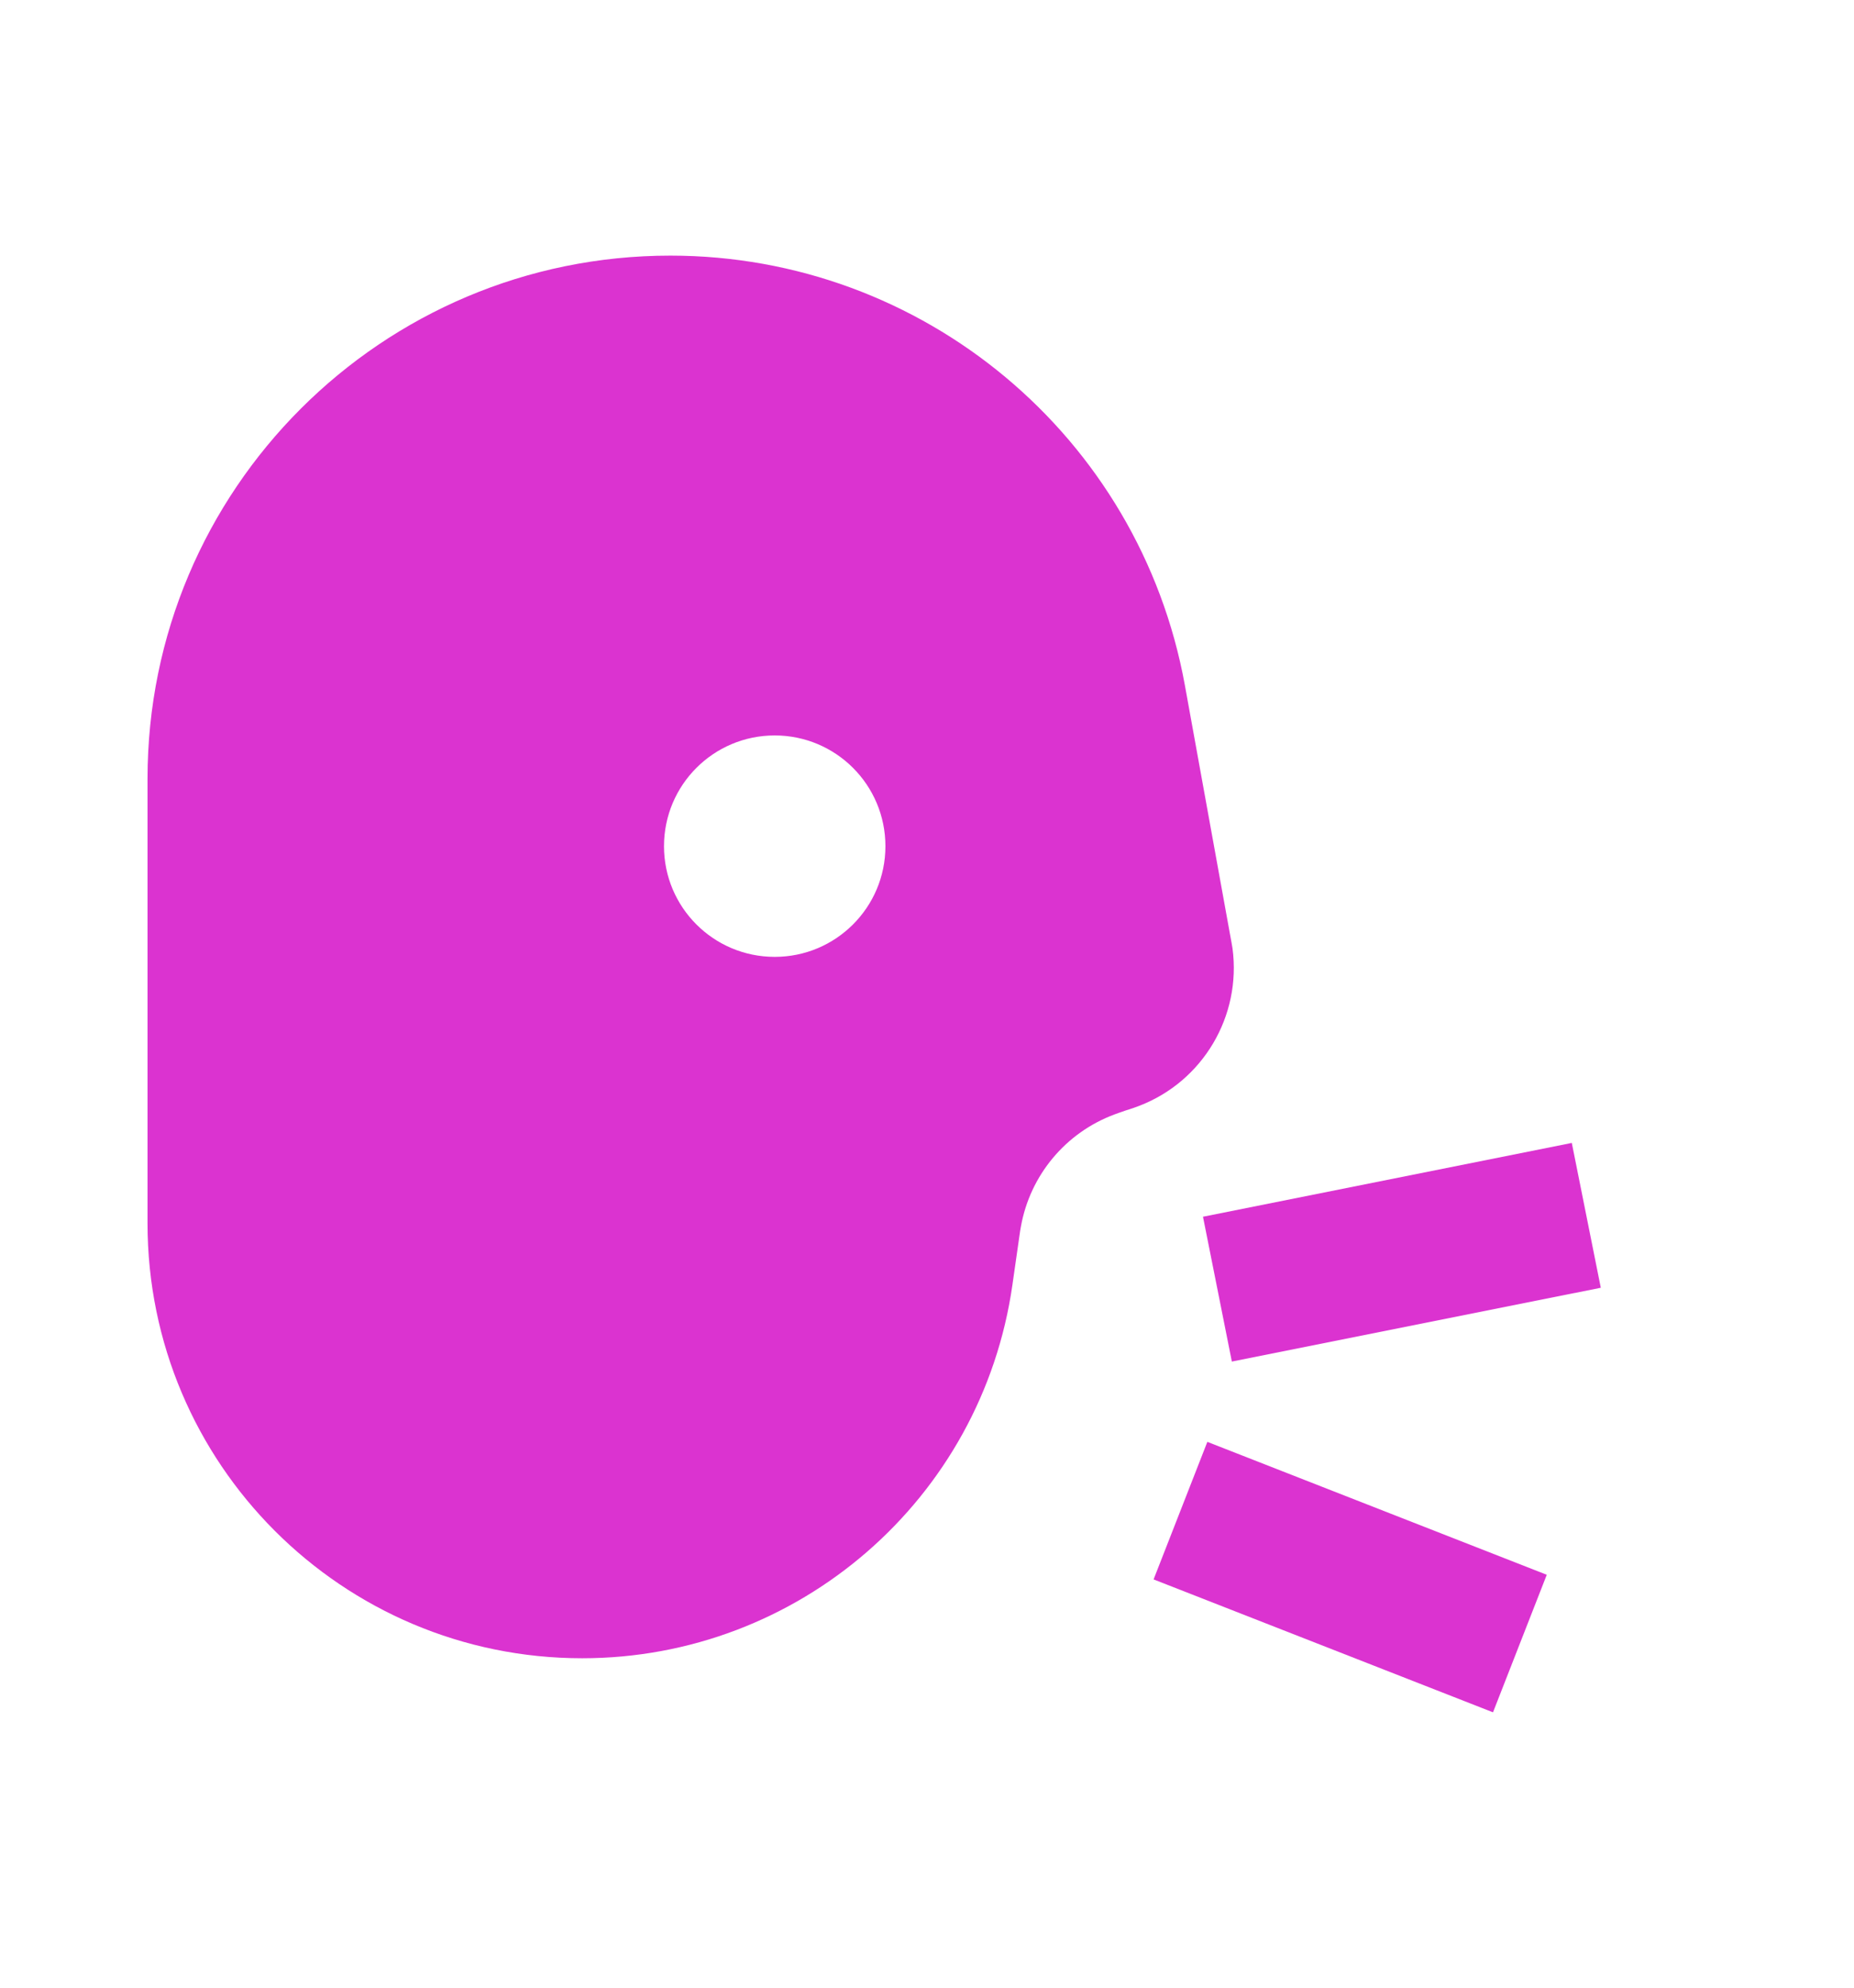 <?xml version="1.0" encoding="UTF-8"?> <svg xmlns="http://www.w3.org/2000/svg" width="14" height="15" viewBox="0 0 14 15" fill="none"><path fill-rule="evenodd" clip-rule="evenodd" d="M5.062 1.929C2.882 1.929 1.114 3.696 1.114 5.877V9.232C1.114 11.045 2.584 12.514 4.396 12.514C6.03 12.514 7.414 11.313 7.645 9.696L7.696 9.34C7.702 9.298 7.705 9.276 7.709 9.257C7.778 8.869 8.047 8.547 8.416 8.41C8.434 8.403 8.455 8.396 8.495 8.382C8.551 8.364 8.579 8.355 8.603 8.345C9.084 8.16 9.375 7.668 9.307 7.157C9.303 7.132 9.298 7.103 9.287 7.045L8.947 5.17C8.605 3.293 6.97 1.929 5.062 1.929ZM5.85 7.221C6.312 7.221 6.686 6.847 6.686 6.386C6.686 5.924 6.312 5.55 5.85 5.55C5.388 5.55 5.014 5.924 5.014 6.386C5.014 6.847 5.388 7.221 5.85 7.221Z" fill="#DB33D0"></path><path fill-rule="evenodd" clip-rule="evenodd" d="M9.084 9.182L11.869 8.625L12.088 9.718L9.302 10.275L9.084 9.182Z" fill="#DB33D0"></path><path fill-rule="evenodd" clip-rule="evenodd" d="M8.711 11.919L11.274 12.922L11.68 11.884L9.117 10.881L8.711 11.919Z" fill="#DB33D0"></path></svg> 